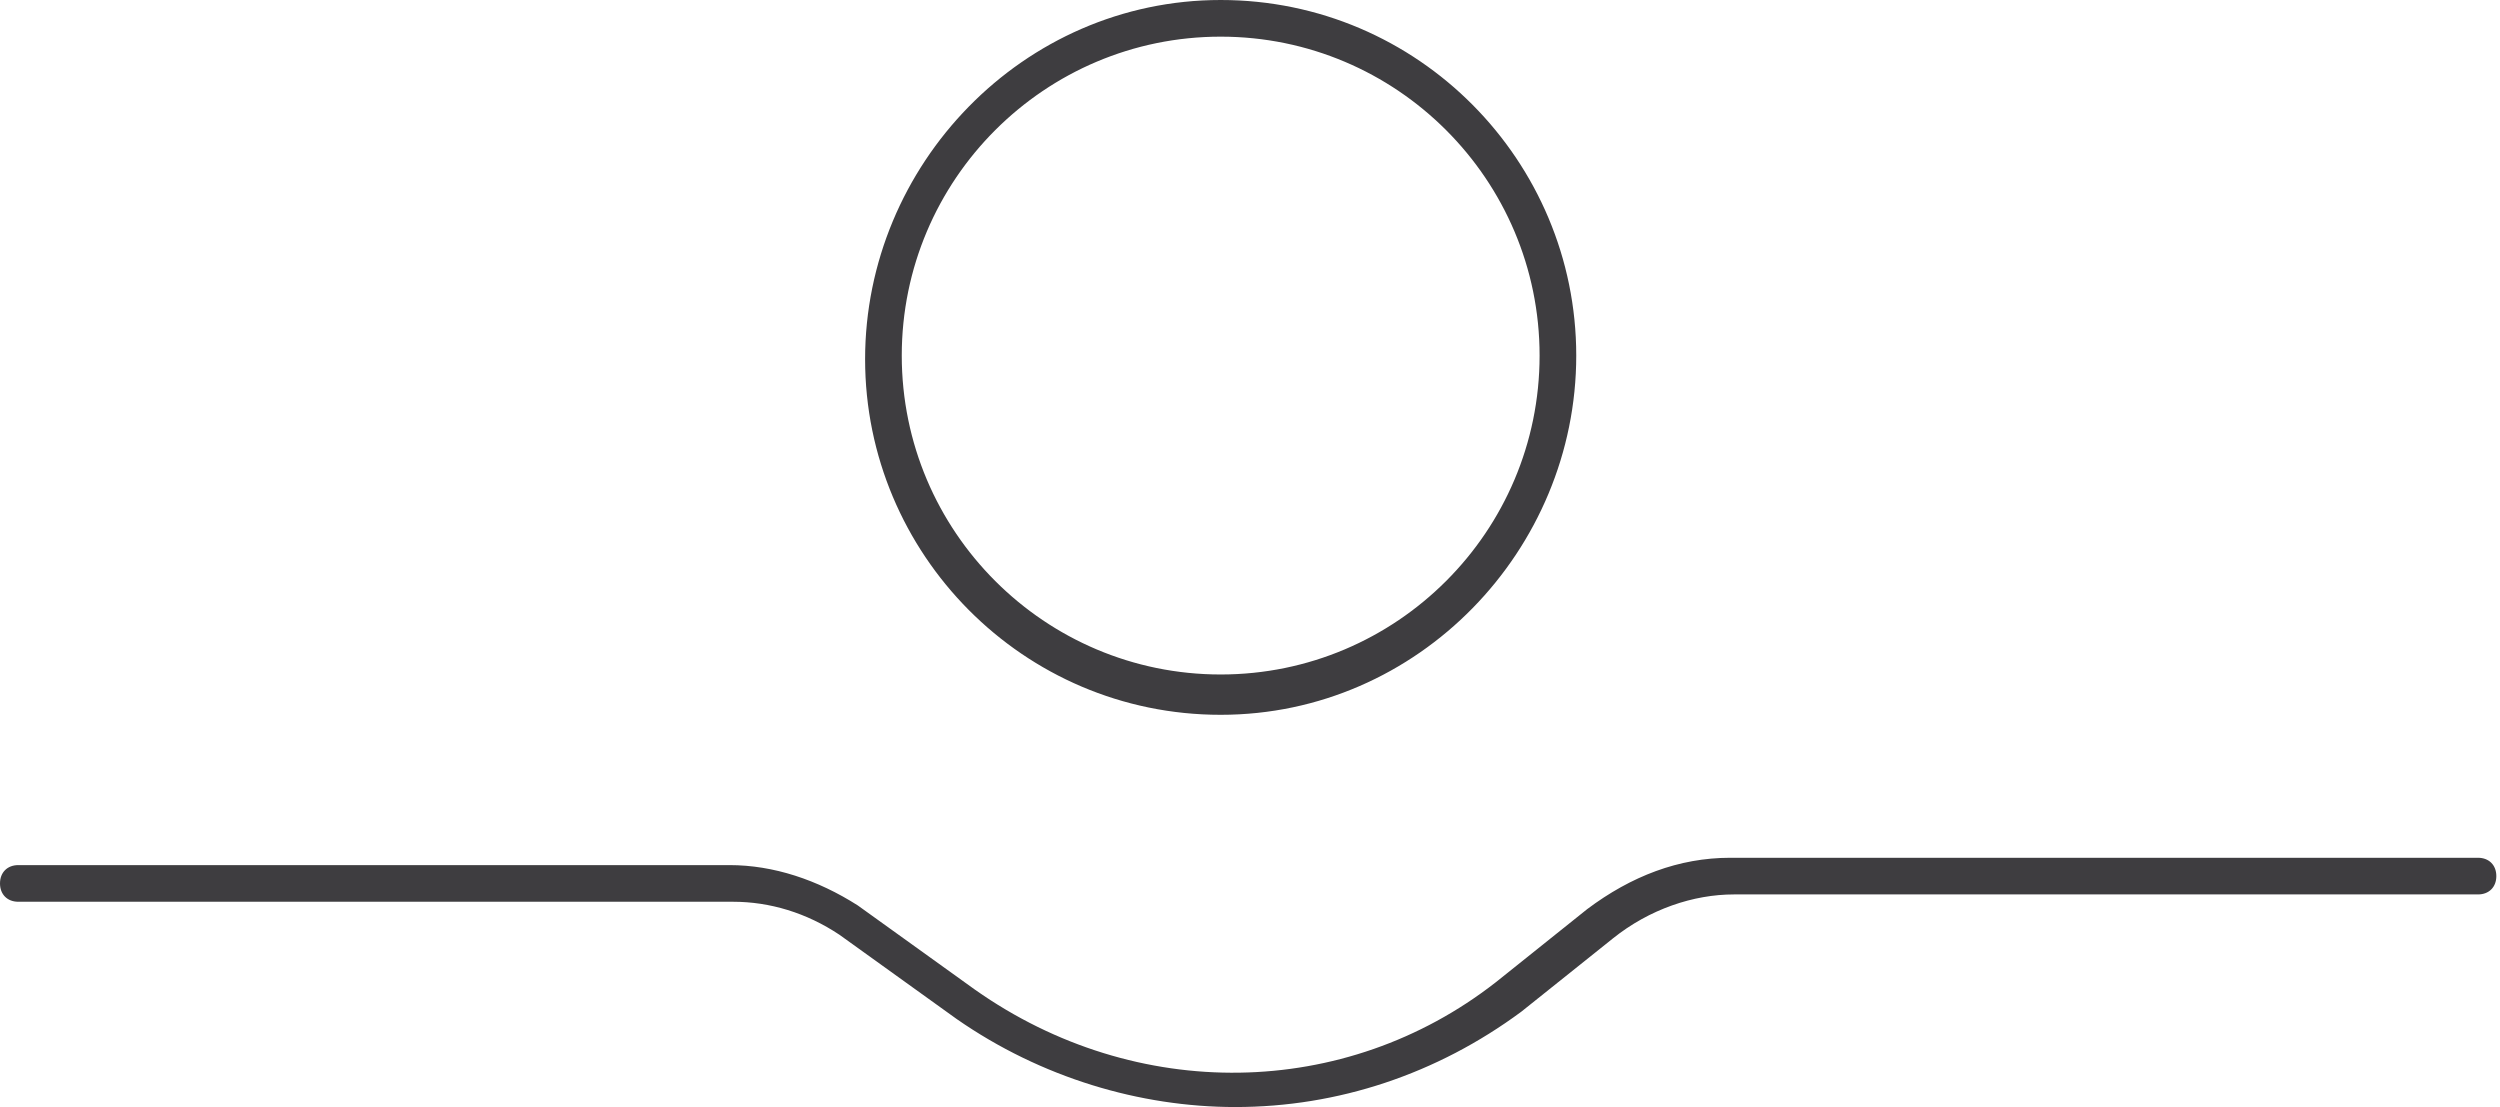 <?xml version="1.0" encoding="utf-8"?>
<!-- Generator: Adobe Illustrator 24.0.3, SVG Export Plug-In . SVG Version: 6.00 Build 0)  -->
<!DOCTYPE svg PUBLIC "-//W3C//DTD SVG 1.1//EN" "http://www.w3.org/Graphics/SVG/1.1/DTD/svg11.dtd">
<svg version="1.1" id="Livello_1" xmlns:x="http://ns.adobe.com/Extensibility/1.0/" xmlns:i="http://ns.adobe.com/AdobeIllustrator/10.0/" xmlns:graph="http://ns.adobe.com/Graphs/1.0/"
	 xmlns="http://www.w3.org/2000/svg" xmlns:xlink="http://www.w3.org/1999/xlink" x="0px" y="0px" viewBox="0 0 68.2 30.2"
	 style="enable-background:new 0 0 68.2 30.2;" xml:space="preserve">
<style type="text/css">
	.st0{fill:#3E3D40;}
</style>
<path class="st0" d="M33.7,30.2c-2.6,0-5.3-0.8-7.6-2.4l-3.2-2.3c-0.9-0.6-1.9-0.9-2.9-0.9H0.5c-0.3,0-0.5-0.2-0.5-0.5
	s0.2-0.5,0.5-0.5h19.4c1.2,0,2.4,0.4,3.5,1.1l3.2,2.3c4.4,3.1,10.1,3,14.2-0.2l2.5-2c1.2-0.9,2.5-1.4,3.9-1.4h20.4
	c0.3,0,0.5,0.2,0.5,0.5s-0.2,0.5-0.5,0.5H47.3c-1.1,0-2.3,0.4-3.3,1.2l-2.5,2C39.2,29.3,36.5,30.2,33.7,30.2z M33.3,19.5
	c-5.4,0-9.7-4.4-9.7-9.7S27.9,0,33.3,0C38.7,0,43,4.4,43,9.7S38.7,19.5,33.3,19.5z M33.3,1c-4.8,0-8.7,3.9-8.7,8.7
	c0,4.8,3.9,8.7,8.7,8.7S42,14.5,42,9.7S38.1,1,33.3,1z"/>
</svg>
